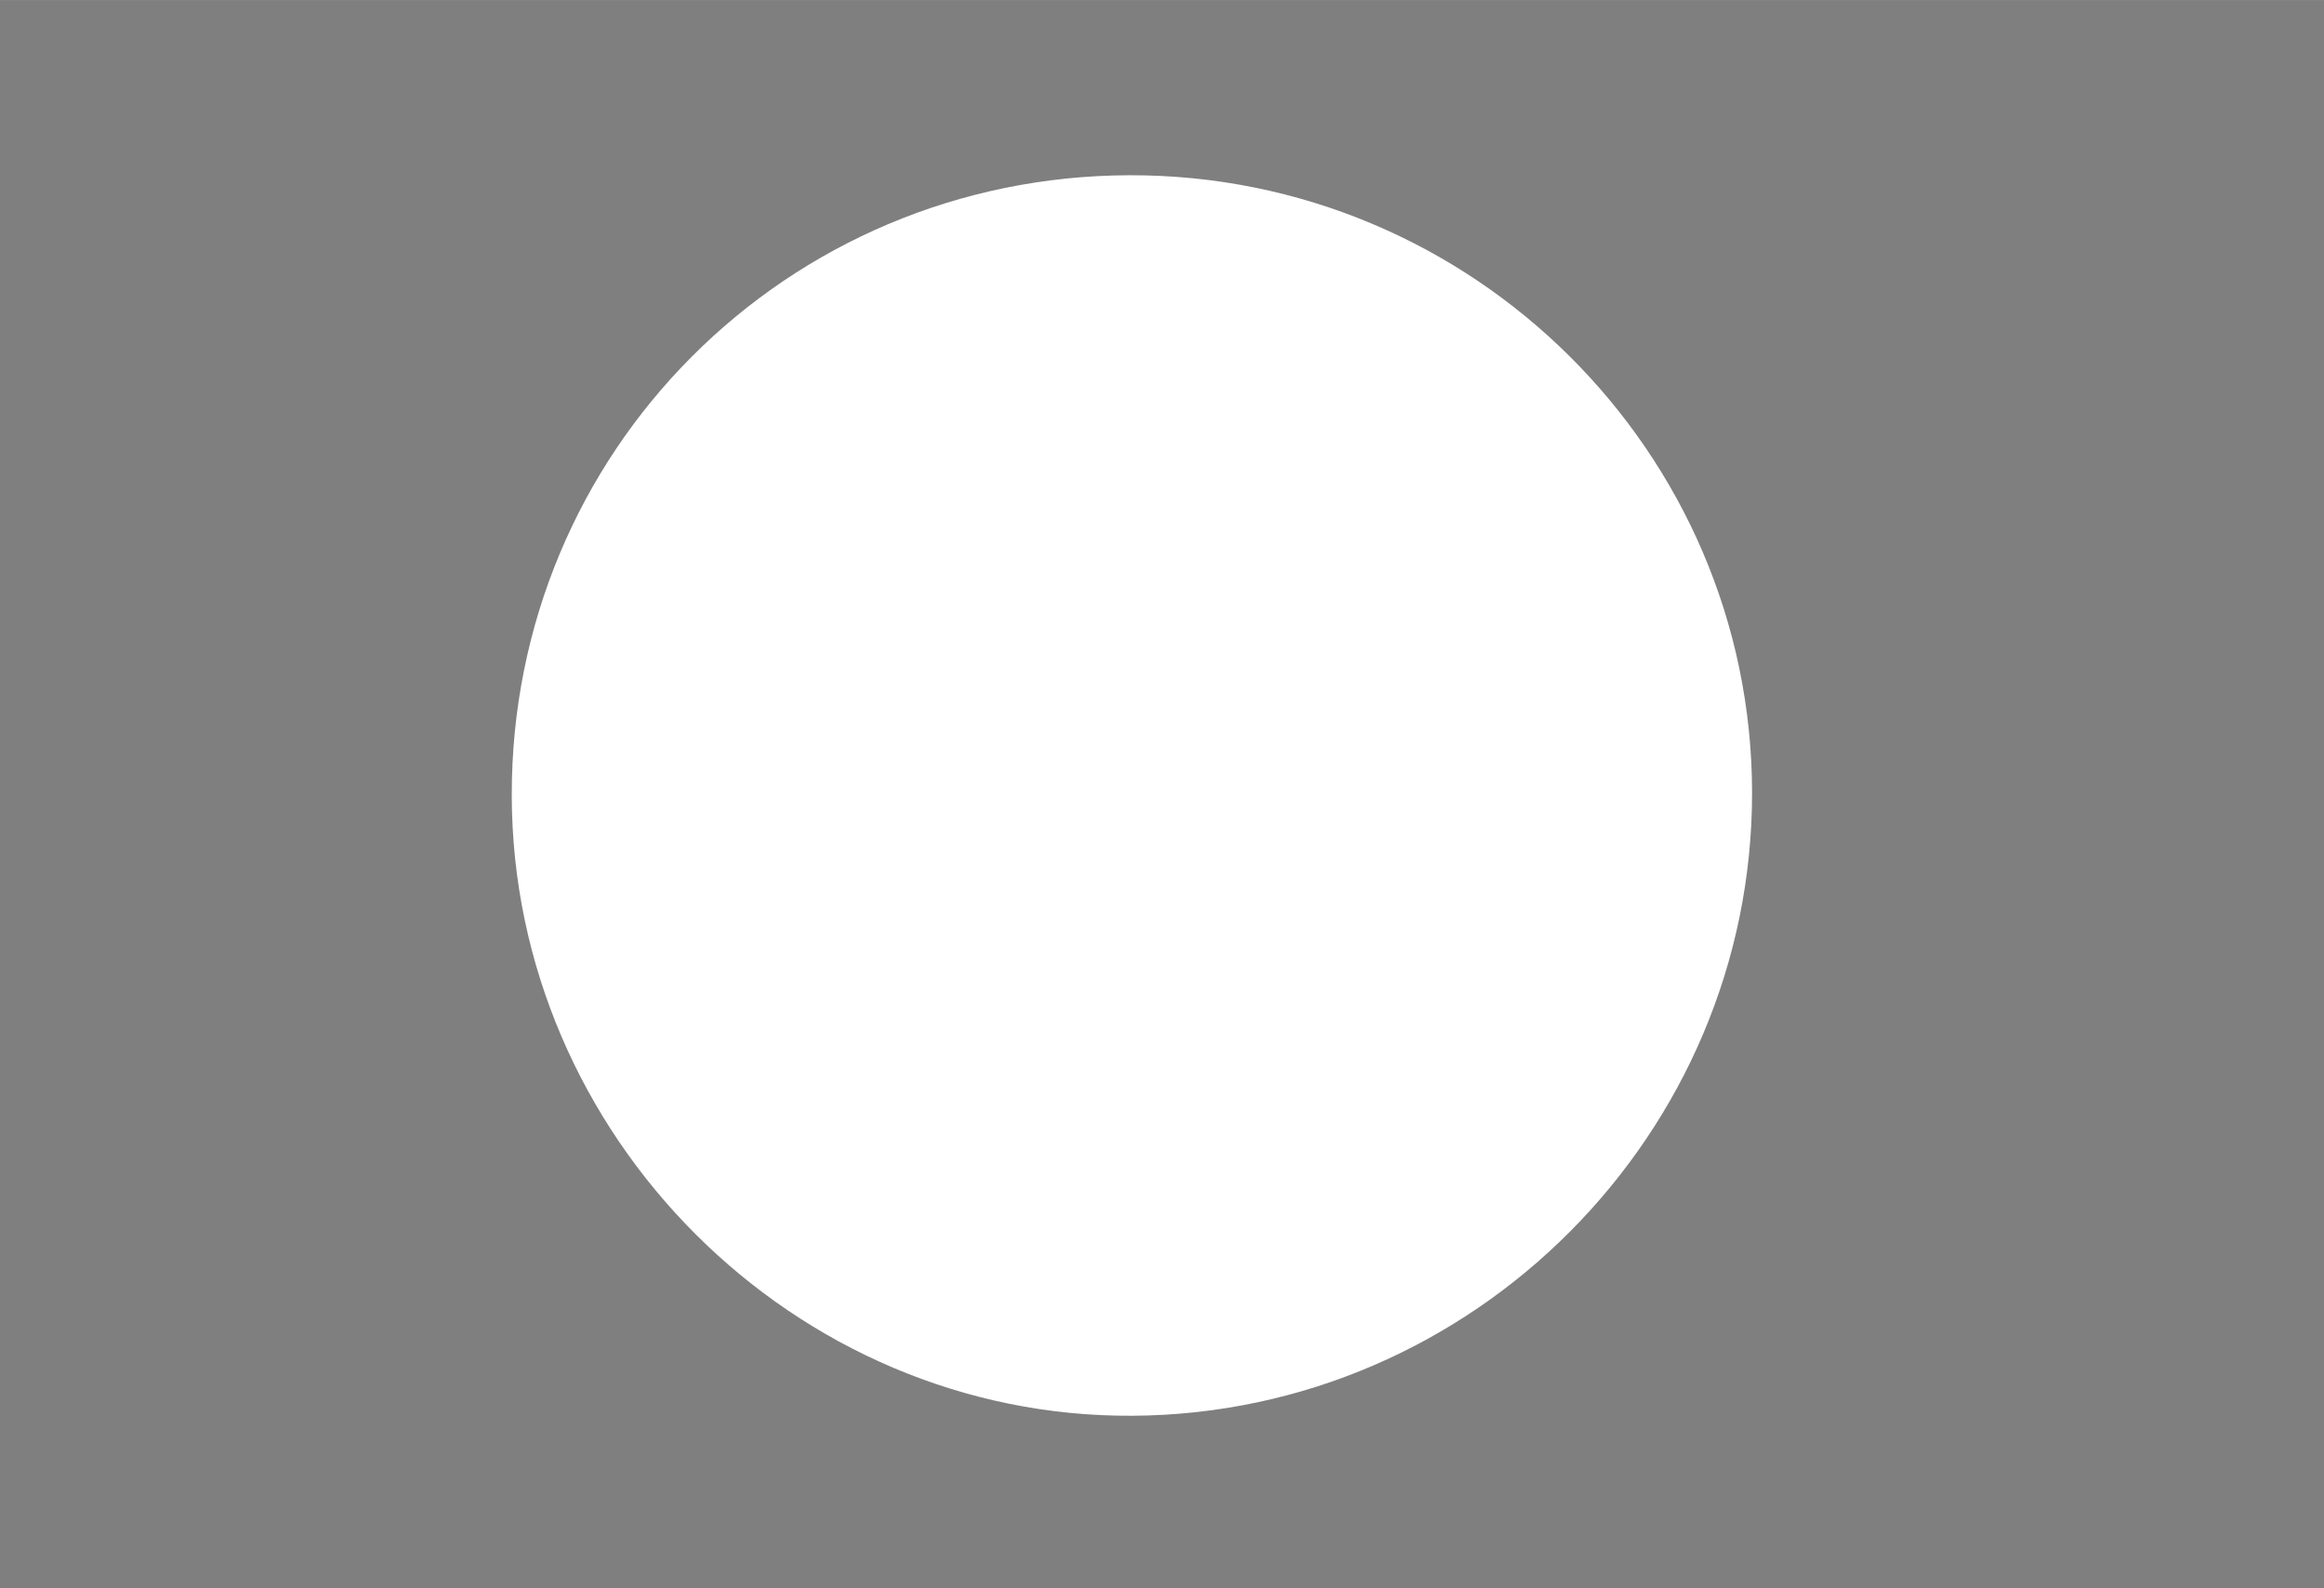 <?xml version="1.0" encoding="UTF-8" standalone="no"?>
<!-- Created with Inkscape (http://www.inkscape.org/) -->

<svg
   xmlns:dc="http://purl.org/dc/elements/1.1/"
   xmlns:cc="http://creativecommons.org/ns#"
   xmlns:rdf="http://www.w3.org/1999/02/22-rdf-syntax-ns#"
   xmlns:svg="http://www.w3.org/2000/svg"
   xmlns="http://www.w3.org/2000/svg"
   xmlns:sodipodi="http://sodipodi.sourceforge.net/DTD/sodipodi-0.dtd"
   xmlns:inkscape="http://www.inkscape.org/namespaces/inkscape"
   width="30"
   height="20.5"
   viewBox="0 0 7.938 5.424"
   version="1.1"
   id="svg2209"
   inkscape:version="0.92.2 (5c3e80d, 2017-08-06)"
   sodipodi:docname="picto-disque.svg">
  <rect x="0" y="0" width="7.938" height="5.424" fill="#808080" stroke="none"/>
  <defs
     id="defs2203" />
  <sodipodi:namedview
     id="base"
     pagecolor="#ffffff"
     bordercolor="#666666"
     borderopacity="1.0"
     inkscape:pageopacity="0.0"
     inkscape:pageshadow="2"
     inkscape:zoom="11.2"
     inkscape:cx="-17.478575"
     inkscape:cy="25.17553"
     inkscape:document-units="mm"
     inkscape:current-layer="layer1"
     showgrid="false"
     inkscape:window-width="1920"
     inkscape:window-height="1044"
     inkscape:window-x="0"
     inkscape:window-y="0"
     inkscape:window-maximized="1"
     units="px" />
  <g
     inkscape:label="Calque 1"
     inkscape:groupmode="layer"
     id="layer1"
     transform="translate(-6.973,-235.555)">
    <rect
       style="opacity:1;fill:#211d3c;fill-opacity:0.004;stroke:none;stroke-width:1.058;stroke-linecap:square;stroke-miterlimit:4;stroke-dasharray:none;stroke-opacity:1"
       id="rect2573"
       width="7.938"
       height="5.424"
       x="6.973"
       y="235.555" />
    <g
       id="g552"
       transform="matrix(0,-0.286,-0.288,0,8.721,238.272)"
       style="stroke-width:1.23">
      <path
         d="m 0,0 c 4.104,0.008 7.398,-3.252 7.408,-7.329 0.009,-4.062 -3.304,-7.378 -7.373,-7.381 -4.069,-0.002 -7.414,3.299 -7.44,7.344 C -7.432,-3.353 -4.068,-0.008 0,0"
         style="fill:#ffffff;fill-opacity:1;fill-rule:nonzero;stroke:none;stroke-width:1.23"
         id="path554"
         inkscape:connector-curvature="0" />
    </g>
  </g>
</svg>
